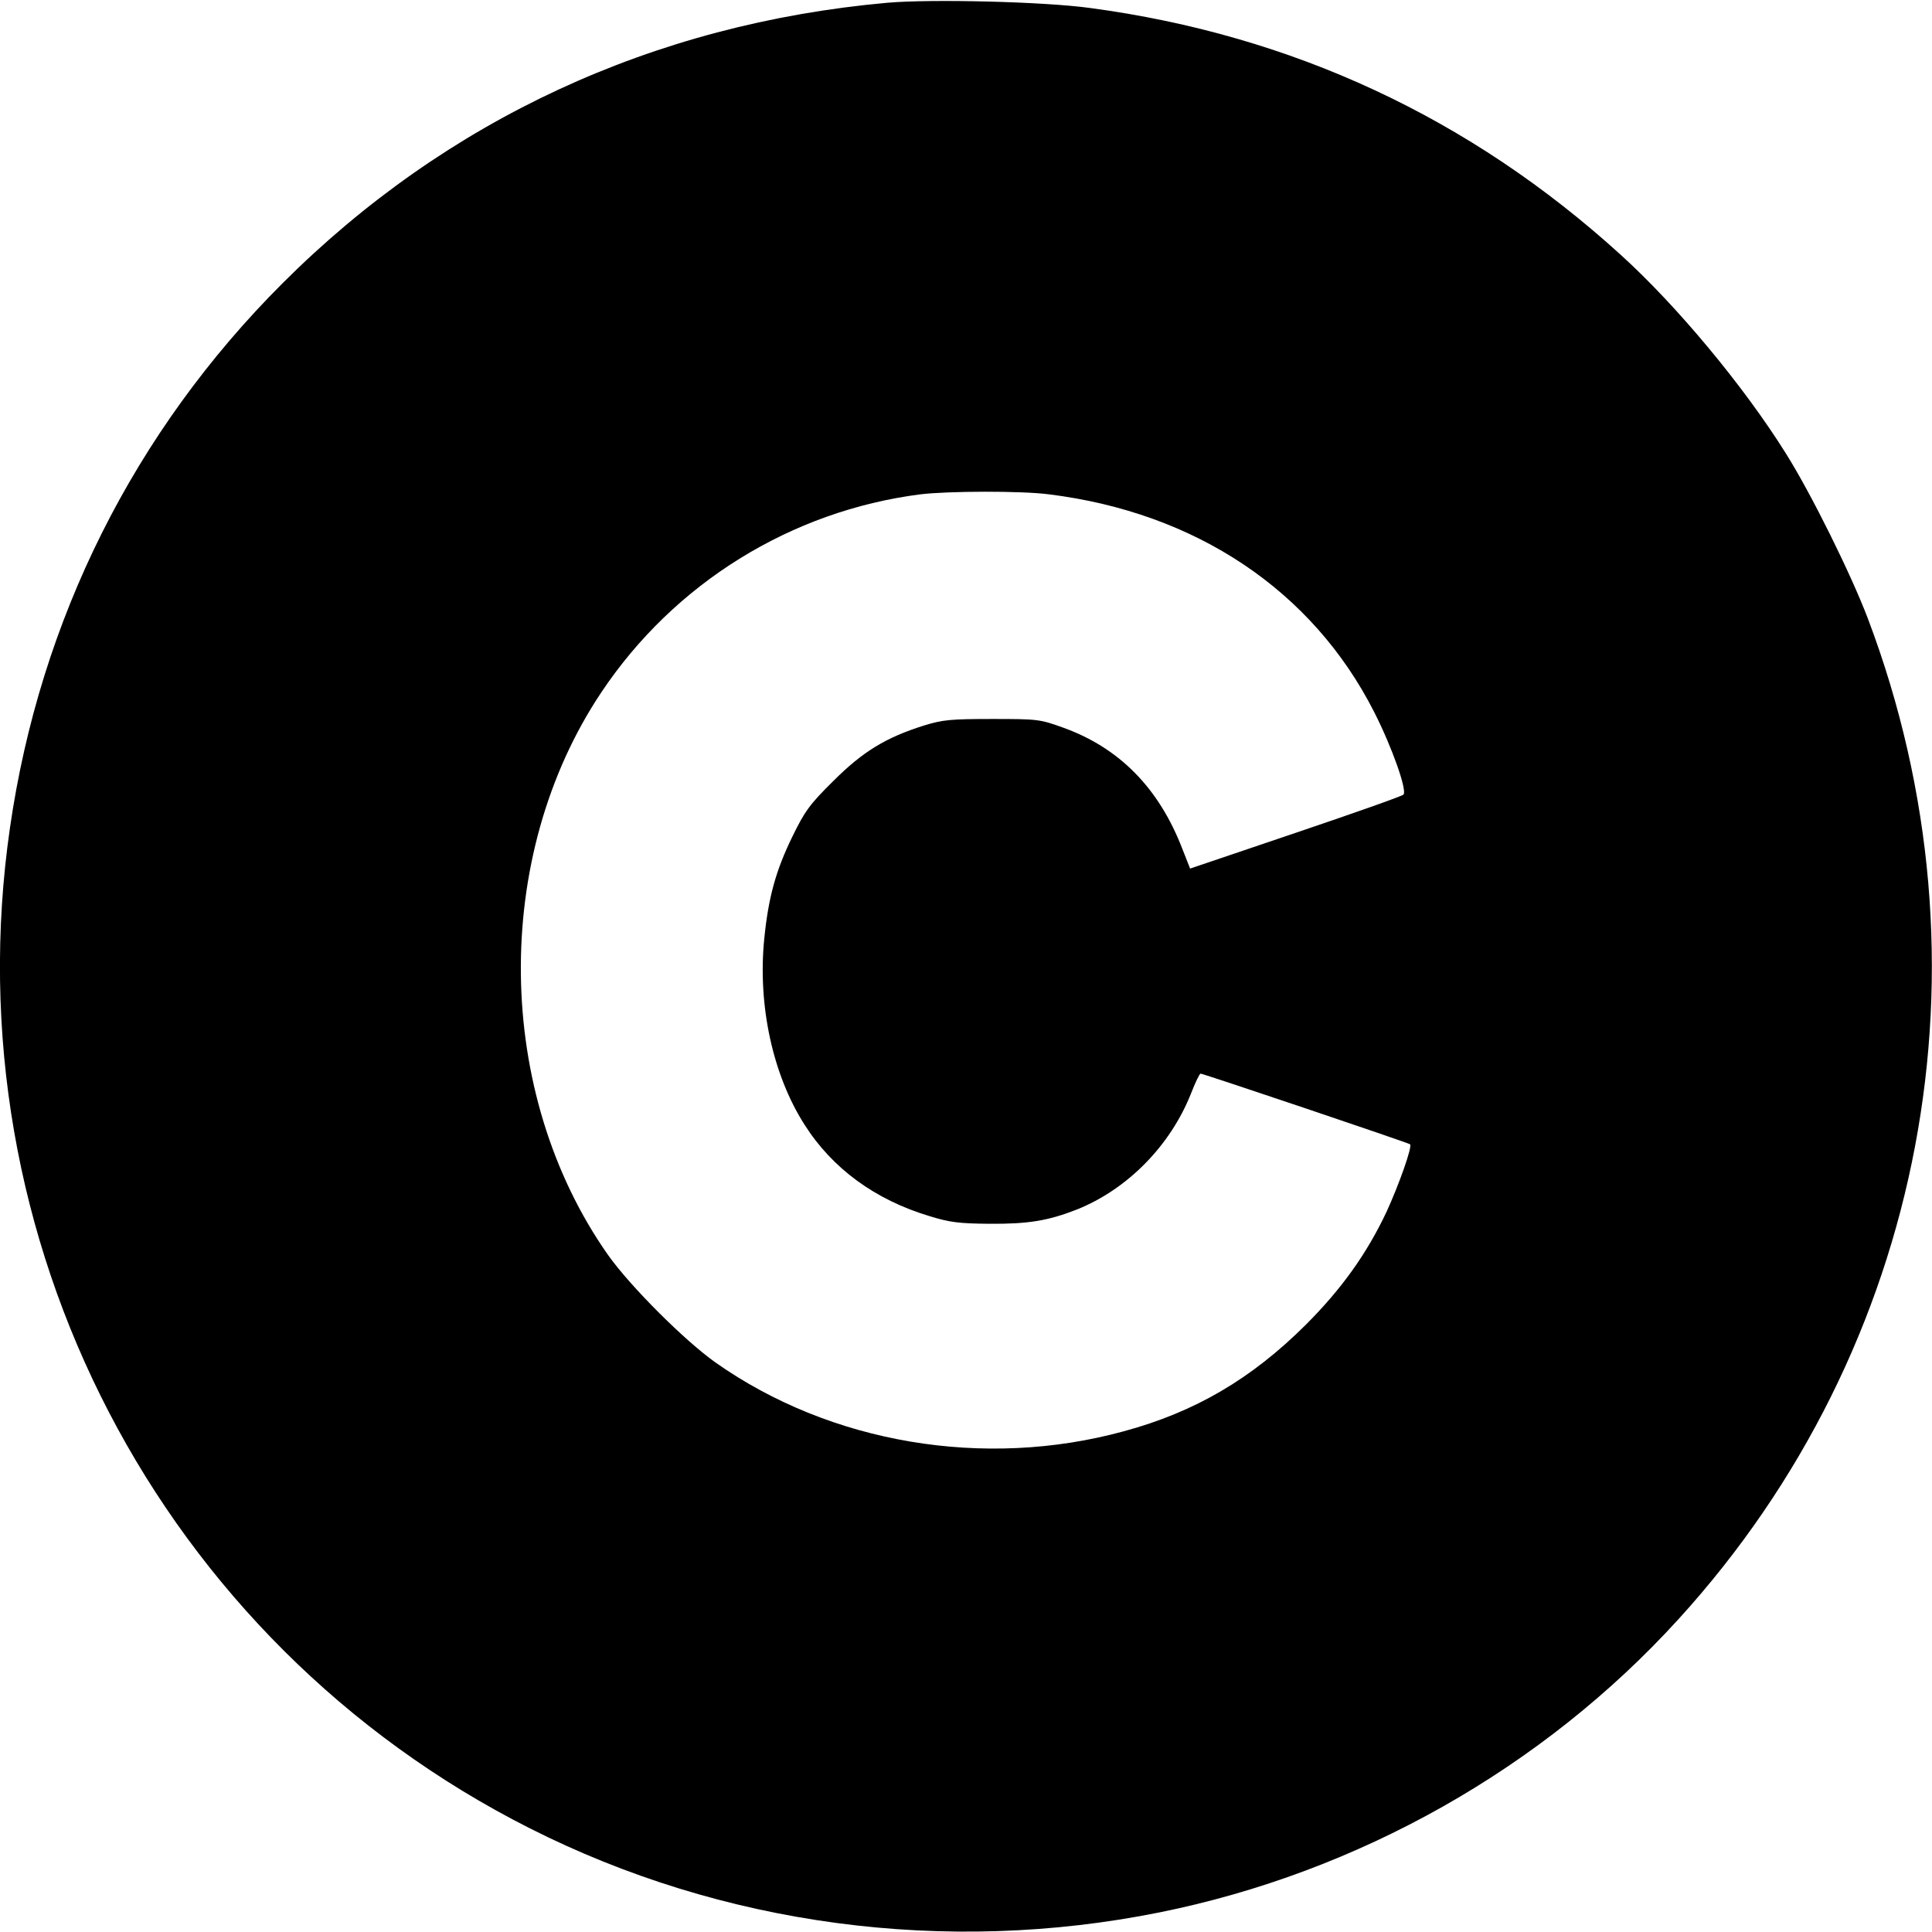 <?xml version="1.0" standalone="no"?>
<!DOCTYPE svg PUBLIC "-//W3C//DTD SVG 20010904//EN"
 "http://www.w3.org/TR/2001/REC-SVG-20010904/DTD/svg10.dtd">
<svg version="1.0" xmlns="http://www.w3.org/2000/svg"
 width="700pt" height="700pt" viewBox="0 0 700 700"
 preserveAspectRatio="xMidYMid meet">
<g transform="translate(0,700) scale(0.1,-0.1)"
fill="#000000" stroke="none">
<path d="M3215 6990 c-848 -76 -1598 -424 -2190 -1015 -538 -537 -880 -1219
-989 -1975 -215 -1488 543 -2947 1883 -3624 698 -353 1507 -461 2282 -305 720
145 1389 522 1881 1063 896 984 1159 2373 686 3624 -61 161 -206 454 -298 600
-152 243 -395 535 -597 718 -546 497 -1191 797 -1923 895 -167 23 -575 33
-735 19z m585 -1781 c533 -66 955 -348 1179 -789 66 -130 120 -285 106 -299
-6 -6 -182 -68 -392 -139 l-381 -129 -28 71 c-85 221 -229 367 -433 440 -83
30 -92 31 -256 31 -151 0 -179 -3 -245 -23 -141 -44 -225 -96 -331 -202 -86
-85 -103 -109 -148 -201 -60 -123 -87 -220 -102 -371 -24 -241 31 -493 146
-673 101 -159 256 -272 452 -331 74 -23 108 -27 218 -28 141 -1 212 11 315 51
184 73 341 232 416 423 15 38 30 70 34 70 10 0 754 -251 759 -256 9 -8 -41
-148 -85 -244 -72 -153 -164 -281 -293 -410 -197 -196 -401 -316 -660 -386
-505 -138 -1062 -44 -1478 249 -113 80 -310 277 -390 390 -412 586 -422 1444
-24 2039 264 395 687 657 1156 717 100 12 366 13 465 0z"/>
</g>
</svg>
